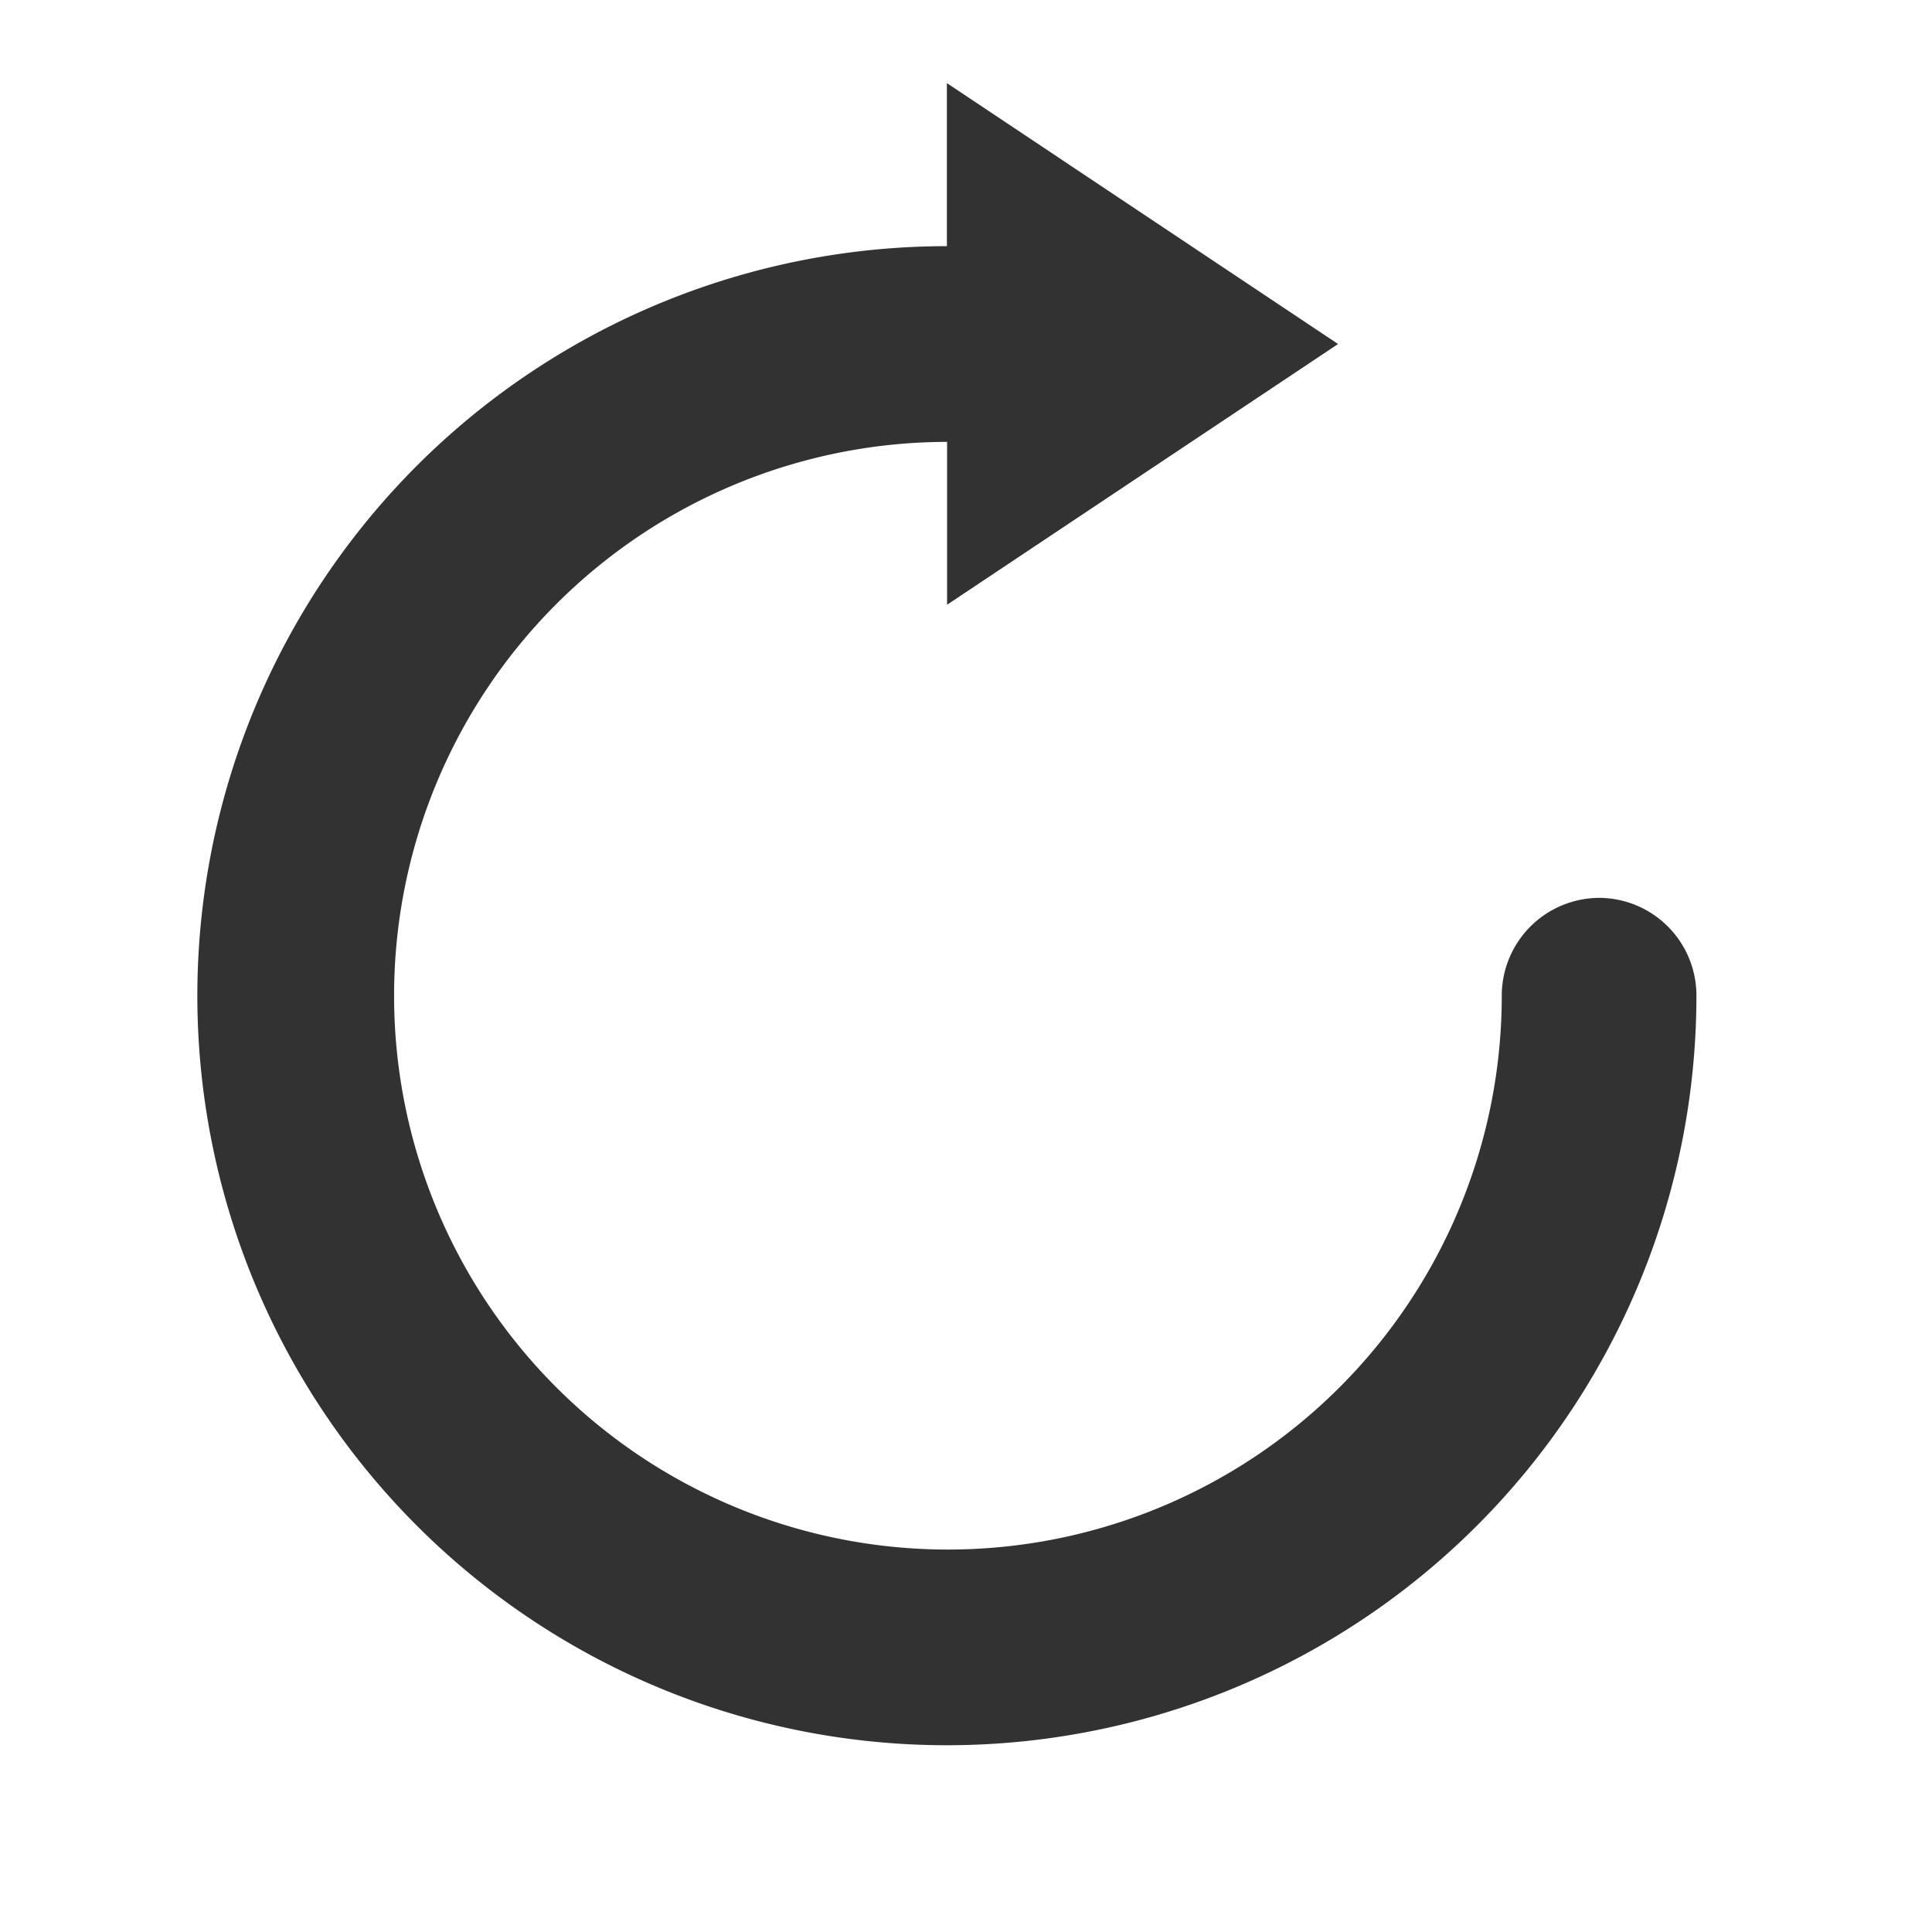 <svg class="icon" width="200" height="200" viewBox="0 0 1024 1024" xmlns="http://www.w3.org/2000/svg"><path fill="#323232" d="M847.828 475.885a51.86 51.86 0 00-51.86 51.97A293.547 293.547 0 11501.98 234.2v86.324l207.223-138.185L501.87 44.043v86.434a397.268 397.268 0 10397.268 397.158 51.75 51.75 0 00-51.75-51.75"/></svg>